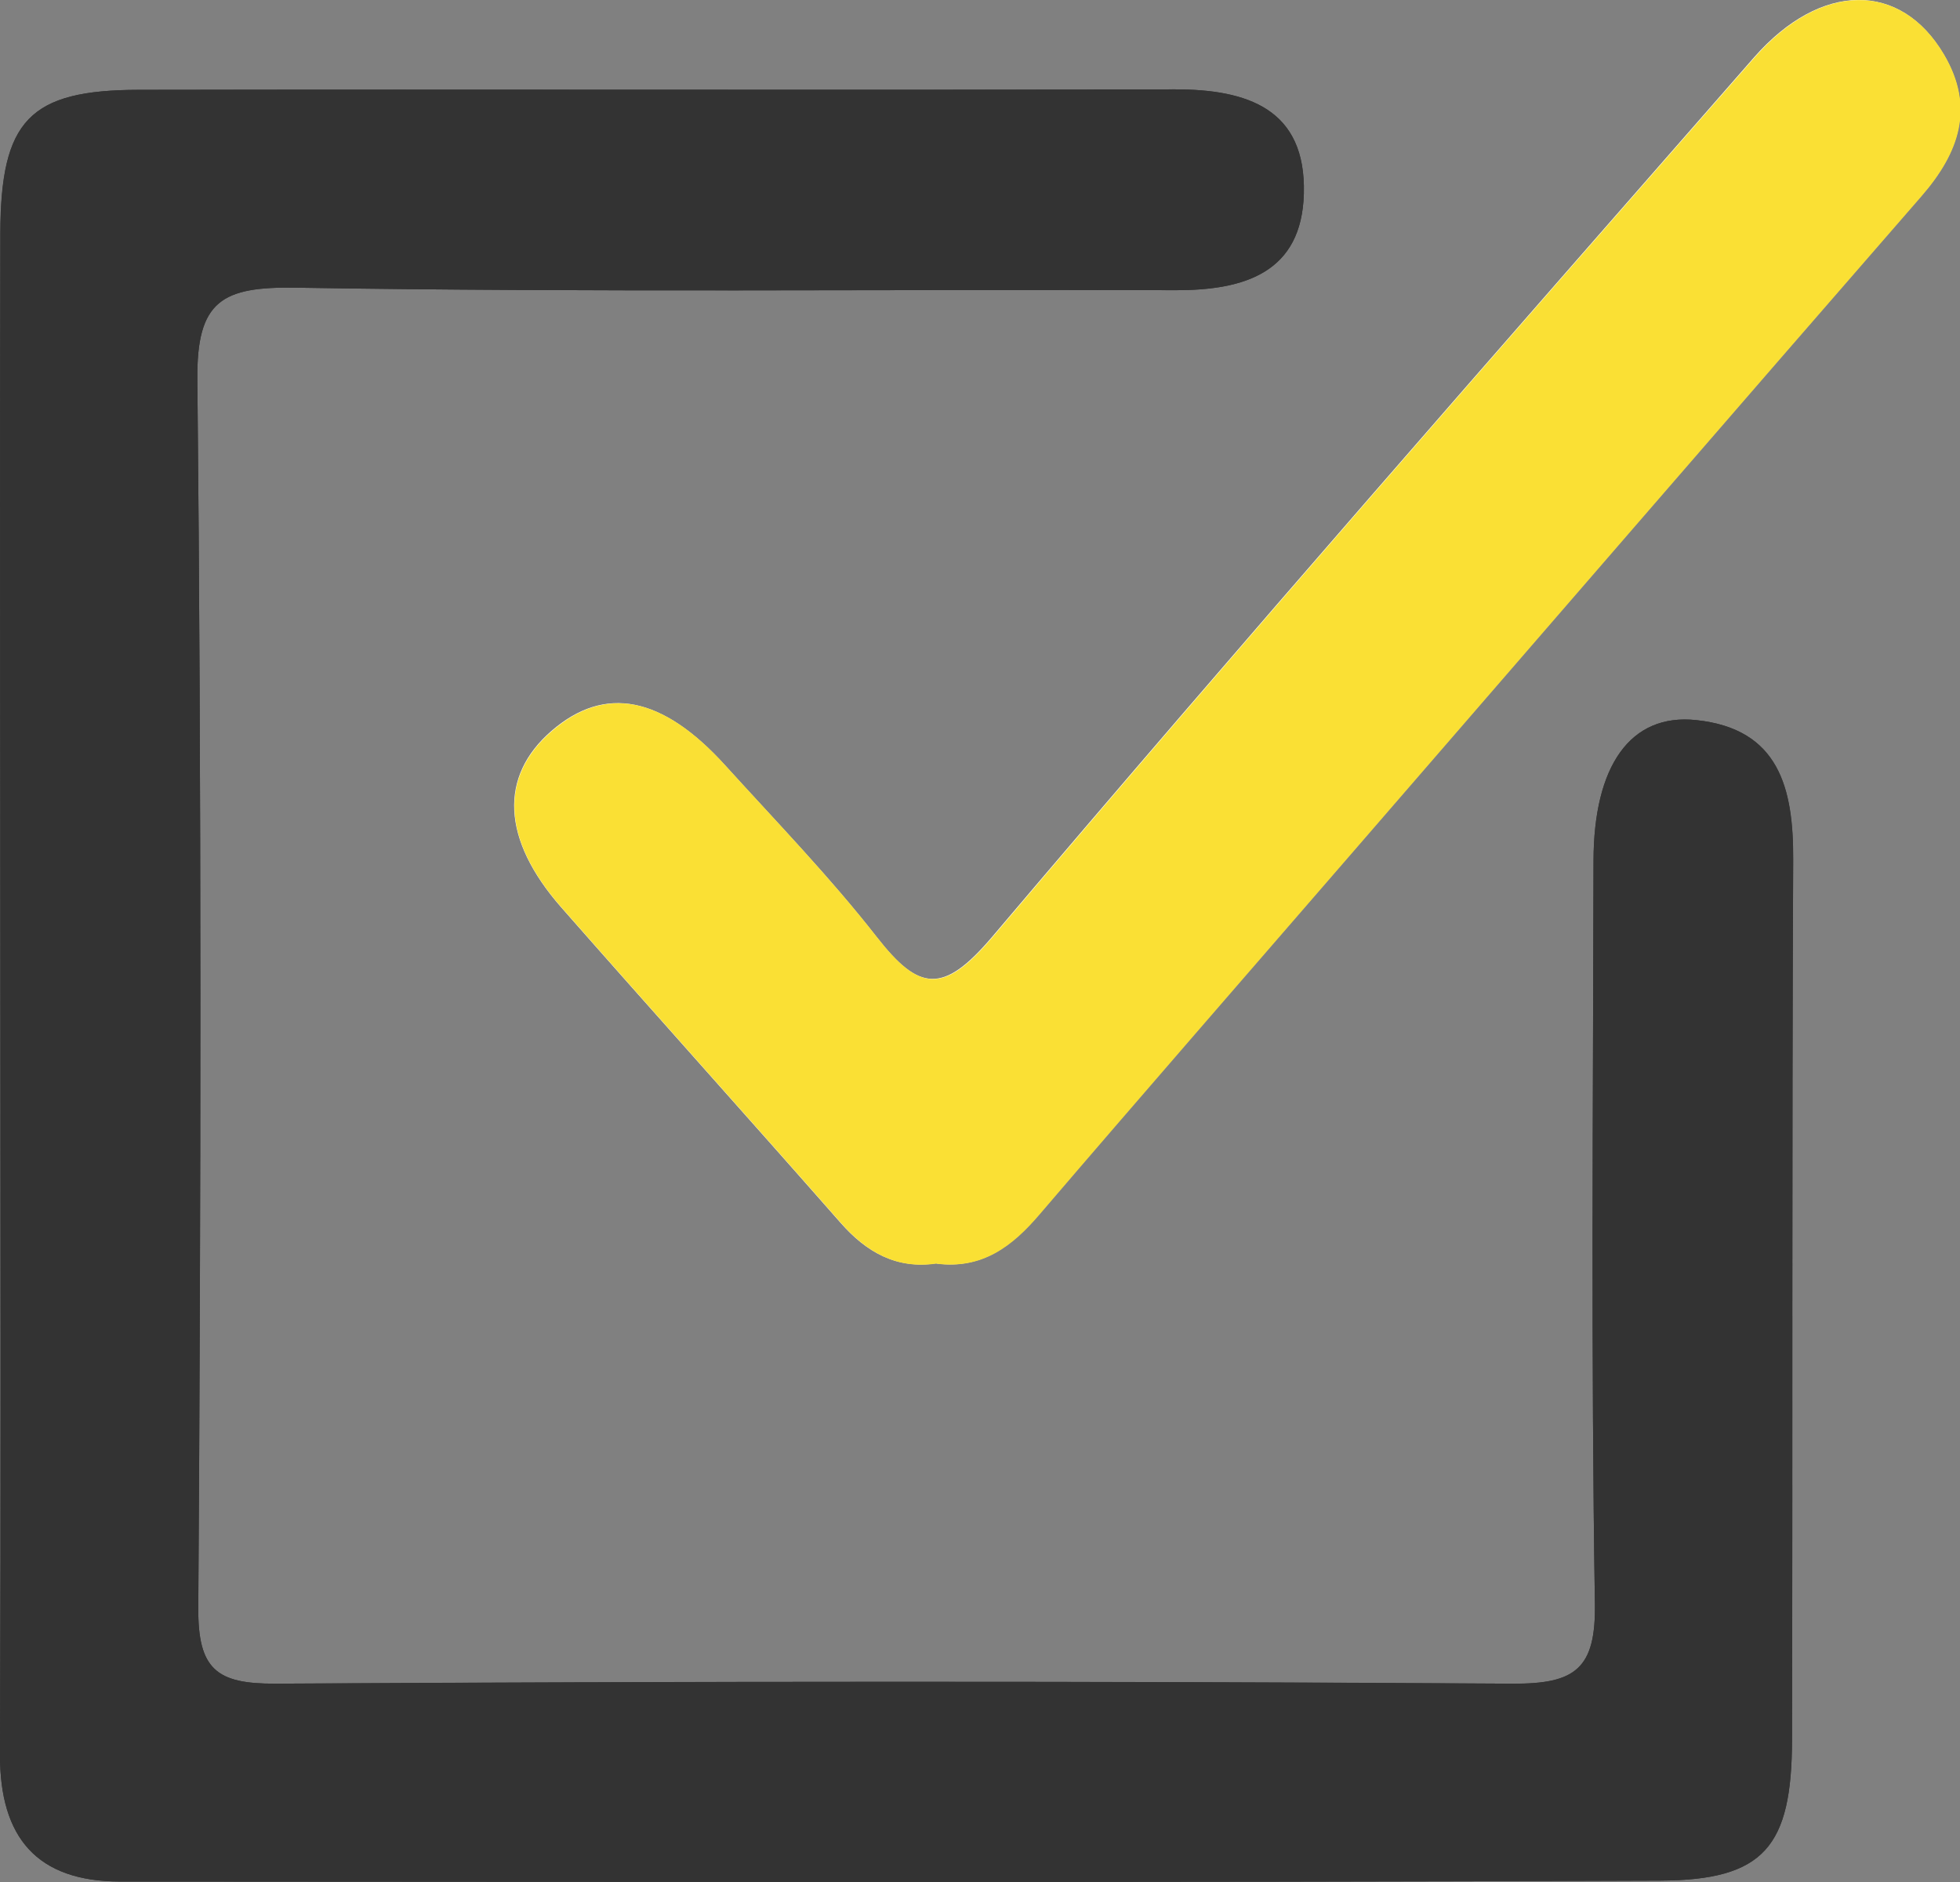 <?xml version="1.0" encoding="UTF-8"?><svg id="_イヤー_2" xmlns="http://www.w3.org/2000/svg" viewBox="0 0 86 82.56"><rect x="0" y="0" width="86" height="82.56" fill="#808080" stroke="none"/><defs><style>.cls-1{fill:#fae034;}.cls-2{fill:#fdfdfd;}.cls-3{fill:#333;}</style></defs><g id="_イヤー_1-2"><g><path class="cls-3" d="M.02,43.21C.02,54.47,.04,65.72,0,76.98c-.01,3.63,1.62,5.56,5.28,5.56,22.52,.01,45.03,.05,67.55-.04,4.59-.02,5.79-1.48,5.8-6.19,.03-12.87-.01-25.73,.05-38.6,.02-3.14-.62-5.74-4.25-6.12-2.89-.31-4.5,2-4.51,6.18-.02,10.86-.11,21.71,.06,32.56,.05,2.89-.87,3.54-3.62,3.53-18.09-.12-36.19-.11-54.28,0-2.57,.01-3.4-.62-3.38-3.33,.12-17.96,.14-35.92-.04-53.87-.04-3.49,1.1-4.09,4.33-4.04,12.86,.21,25.73,.07,38.6,.11,3.03,0,5.53-.78,5.62-4.24,.09-3.7-2.46-4.58-5.68-4.57-15.15,.04-30.29,0-45.44,.02C1.29,3.95,.03,5.27,.02,10.24c-.03,10.99,0,21.98,0,32.97Z"/><path class="cls-2" d="M41.1,55.43c1.99,.25,3.29-.76,4.5-2.17,4.53-5.3,9.11-10.55,13.67-15.81,8.33-9.62,16.66-19.25,25.02-28.85,1.67-1.91,2.36-3.9,.99-6.22-1.88-3.19-5.38-3.21-8.32,.14-11.21,12.81-22.43,25.6-33.43,38.58-2.15,2.53-3.21,2.38-5.07,0-2.06-2.64-4.4-5.05-6.65-7.53-2.76-3.04-5.27-3.53-7.61-1.51-2.31,2-2.19,4.76,.42,7.74,4.07,4.63,8.19,9.21,12.26,13.84,1.14,1.3,2.46,2.04,4.2,1.78Z"/><path class="cls-3" d="M.01,43.21c0-10.99-.02-21.98,0-32.97C.03,5.27,1.29,3.95,6.09,3.94c15.15-.03,30.29,.02,45.44-.02,3.23,0,5.78,.87,5.68,4.57-.09,3.46-2.59,4.25-5.62,4.24-12.87-.04-25.74,.1-38.6-.11-3.23-.05-4.37,.55-4.33,4.04,.18,17.96,.16,35.91,.04,53.87-.02,2.71,.81,3.34,3.38,3.33,18.09-.1,36.19-.11,54.28,0,2.75,.02,3.67-.63,3.62-3.53-.17-10.85-.08-21.71-.06-32.56,0-4.18,1.62-6.49,4.51-6.18,3.63,.39,4.26,2.99,4.25,6.12-.06,12.86-.02,25.73-.05,38.6-.01,4.7-1.22,6.17-5.8,6.19-22.52,.09-45.03,.05-67.55,.04C1.62,82.54-.01,80.61,0,76.98c.04-11.26,.02-22.51,.01-33.77Z"/><path class="cls-1" d="M41.1,55.43c-1.74,.26-3.06-.48-4.2-1.78-4.07-4.63-8.19-9.21-12.26-13.84-2.62-2.98-2.74-5.74-.42-7.74,2.33-2.02,4.85-1.54,7.61,1.51,2.25,2.48,4.59,4.9,6.65,7.53,1.86,2.38,2.92,2.53,5.07,0,11-12.98,22.22-25.78,33.43-38.58,2.93-3.35,6.43-3.34,8.32-.14,1.37,2.32,.67,4.31-.99,6.22-8.36,9.6-16.68,19.23-25.02,28.85-4.56,5.27-9.14,10.52-13.67,15.81-1.2,1.41-2.51,2.41-4.5,2.17Z"/></g></g></svg>